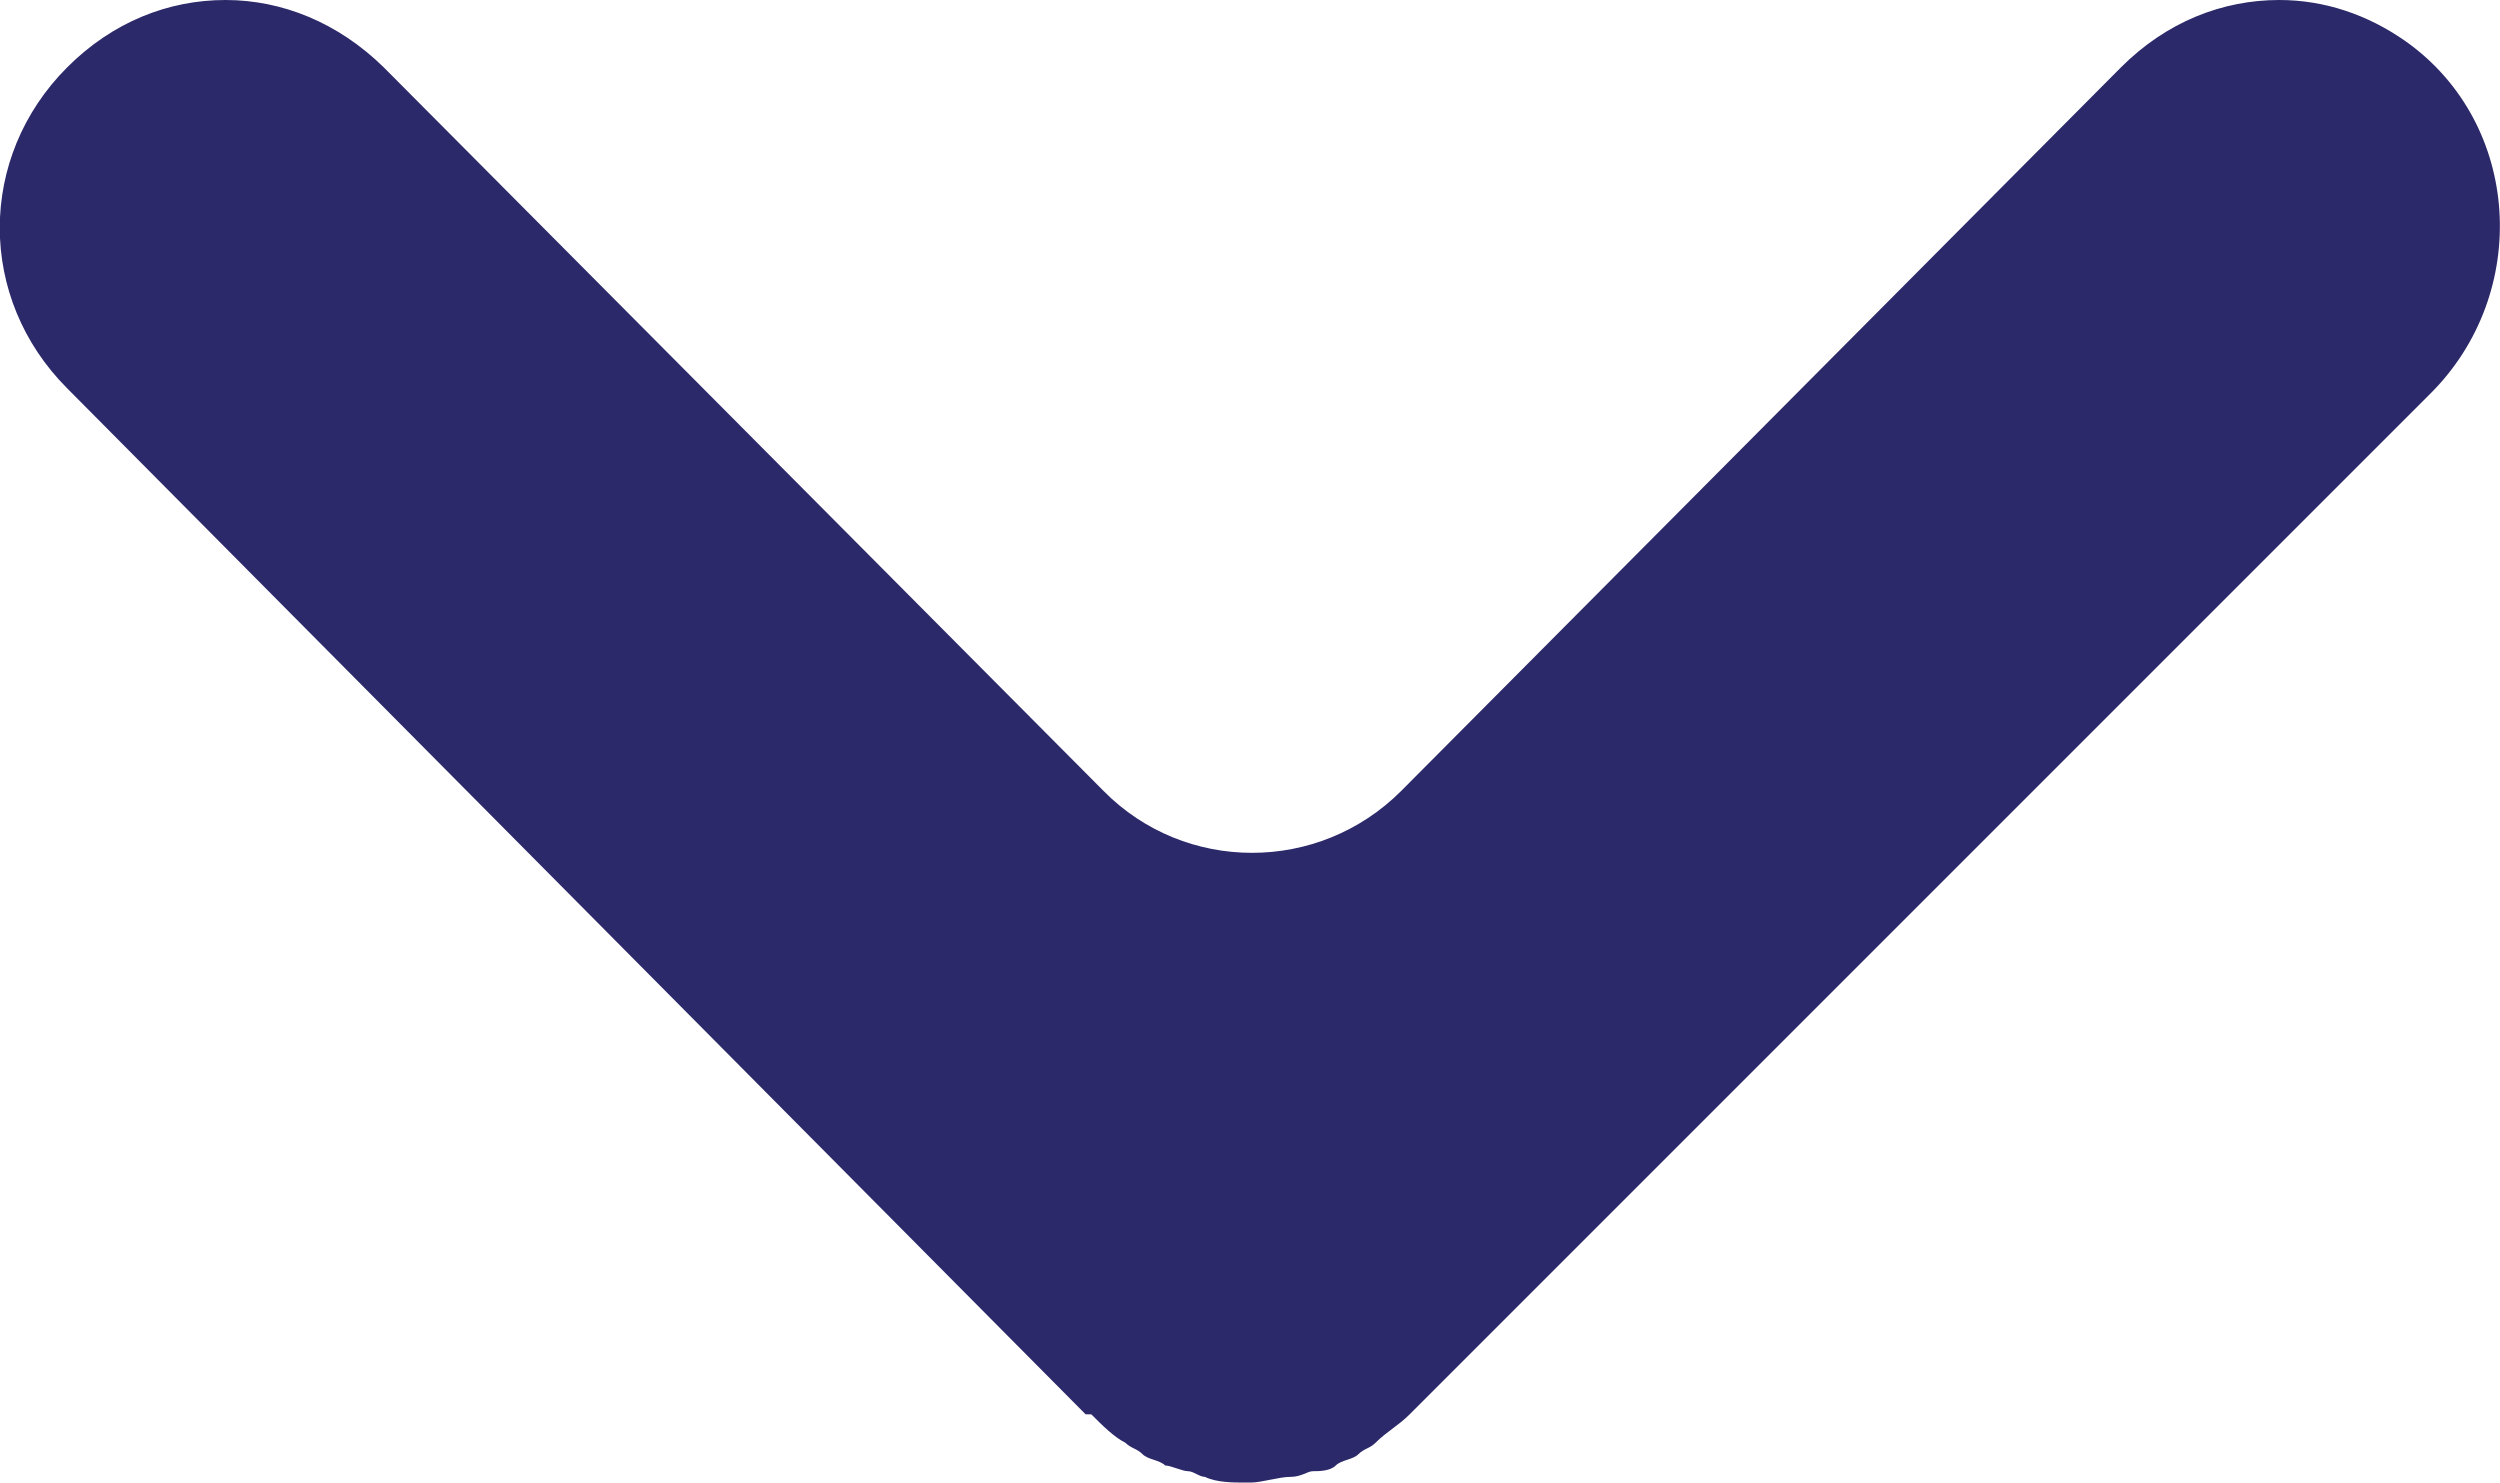 <svg version="1.1" xmlns="http://www.w3.org/2000/svg" xmlns:xlink="http://www.w3.org/1999/xlink" viewBox="0 0 263.9 156.5">
<path d="M256.5,41.6L148.8,149.3l0,0l0,0l0,0c-1.2,1.2-2.4,1.8-3.6,3c-0.6,0.6-1.2,0.6-1.8,1.2s-1.8,0.6-2.4,1.2
	c-0.6,0.6-1.8,0.6-2.4,0.6s-1.2,0.6-2.4,0.6c-1.2,0-3,0.6-4.2,0.6c0,0,0,0-0.6,0l0,0c-1.2,0-3,0-4.2-0.6c-0.6,0-1.2-0.6-1.8-0.6
	s-1.8-0.6-2.4-0.6c-0.6-0.6-1.8-0.6-2.4-1.2s-1.2-0.6-1.8-1.2c-1.2-0.6-2.4-1.8-3.6-3c0,0,0,0-0.6,0L7.1,41
	c-9.5-9.5-9.5-24.4,0-33.9C11.9,2.3,17.8,0,23.8,0c6,0,11.9,2.4,16.7,7.1l76,76.4c8.6,8.7,22.7,8.7,31.4,0l76-76.4
	c4.8-4.8,10.7-7.1,16.7-7.1c4.7,0,9.3,1.5,13.4,4.4C266.2,13.1,267.2,31,256.5,41.6z" fill="#2c296a" />
</svg>
